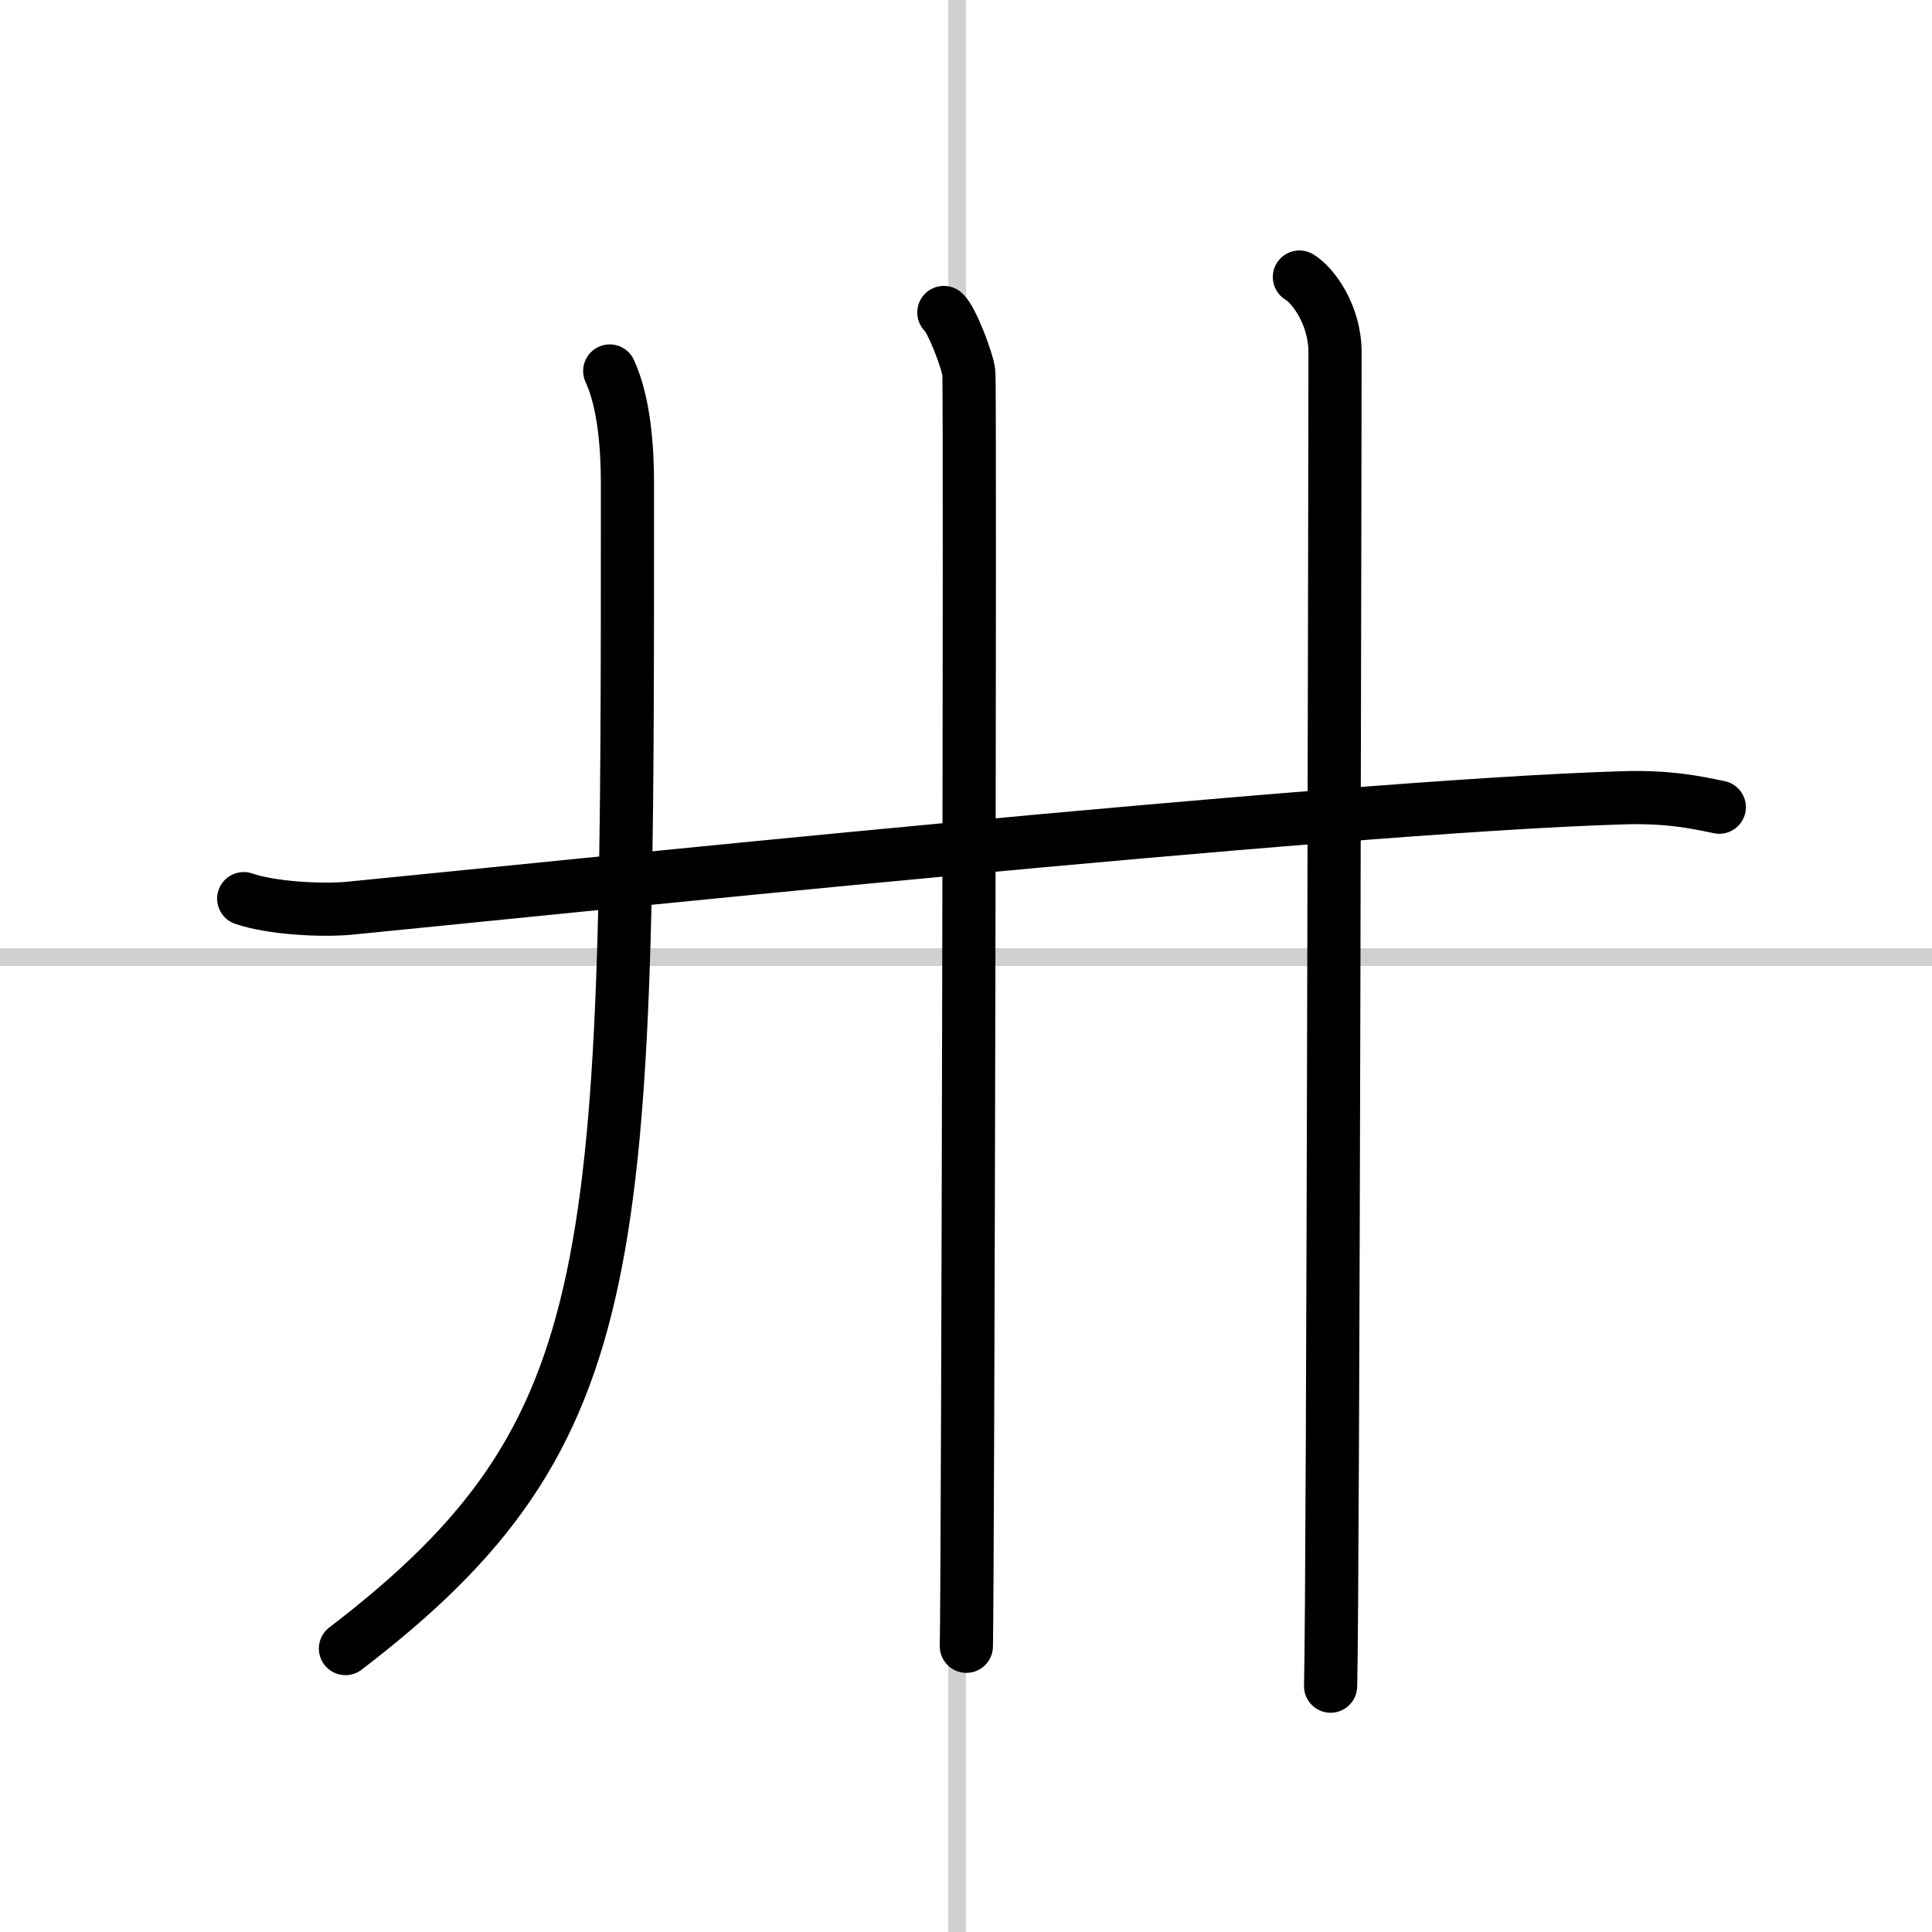 <svg width="400" height="400" viewBox="0 0 109 109" xmlns="http://www.w3.org/2000/svg"><rect x="0" y="0" width="109" height="109" fill="#808080" stroke="none"/><g fill="none" stroke="#000" stroke-linecap="round" stroke-linejoin="round" stroke-width="3"><rect width="100%" height="100%" fill="#fff" stroke="#fff"/><line x1="54" x2="54" y2="109" stroke="#d0d0d0" stroke-width="1"/><line x2="109" y1="54" y2="54" stroke="#d0d0d0" stroke-width="1"/><path d="m13.75 50.7c1.56 0.54 4.41 0.69 5.96 0.54 10.17-0.99 55.54-5.74 71.84-6.23 2.59-0.08 4.15 0.26 5.45 0.53"/><path d="m34.4 20.93c0.84 1.82 1 4.45 1 6.37 0 43.96 0.09 53.46-15.91 65.71"/><path d="m53.25 17.63c0.43 0.36 1.33 2.69 1.41 3.4 0.09 0.72-0.05 67.36-0.14 71.85"/><path d="m73.31 15.63c0.76 0.45 2.01 2.12 2.01 4.25 0 0.91-0.1 69.65-0.25 75.25"/></g></svg>
